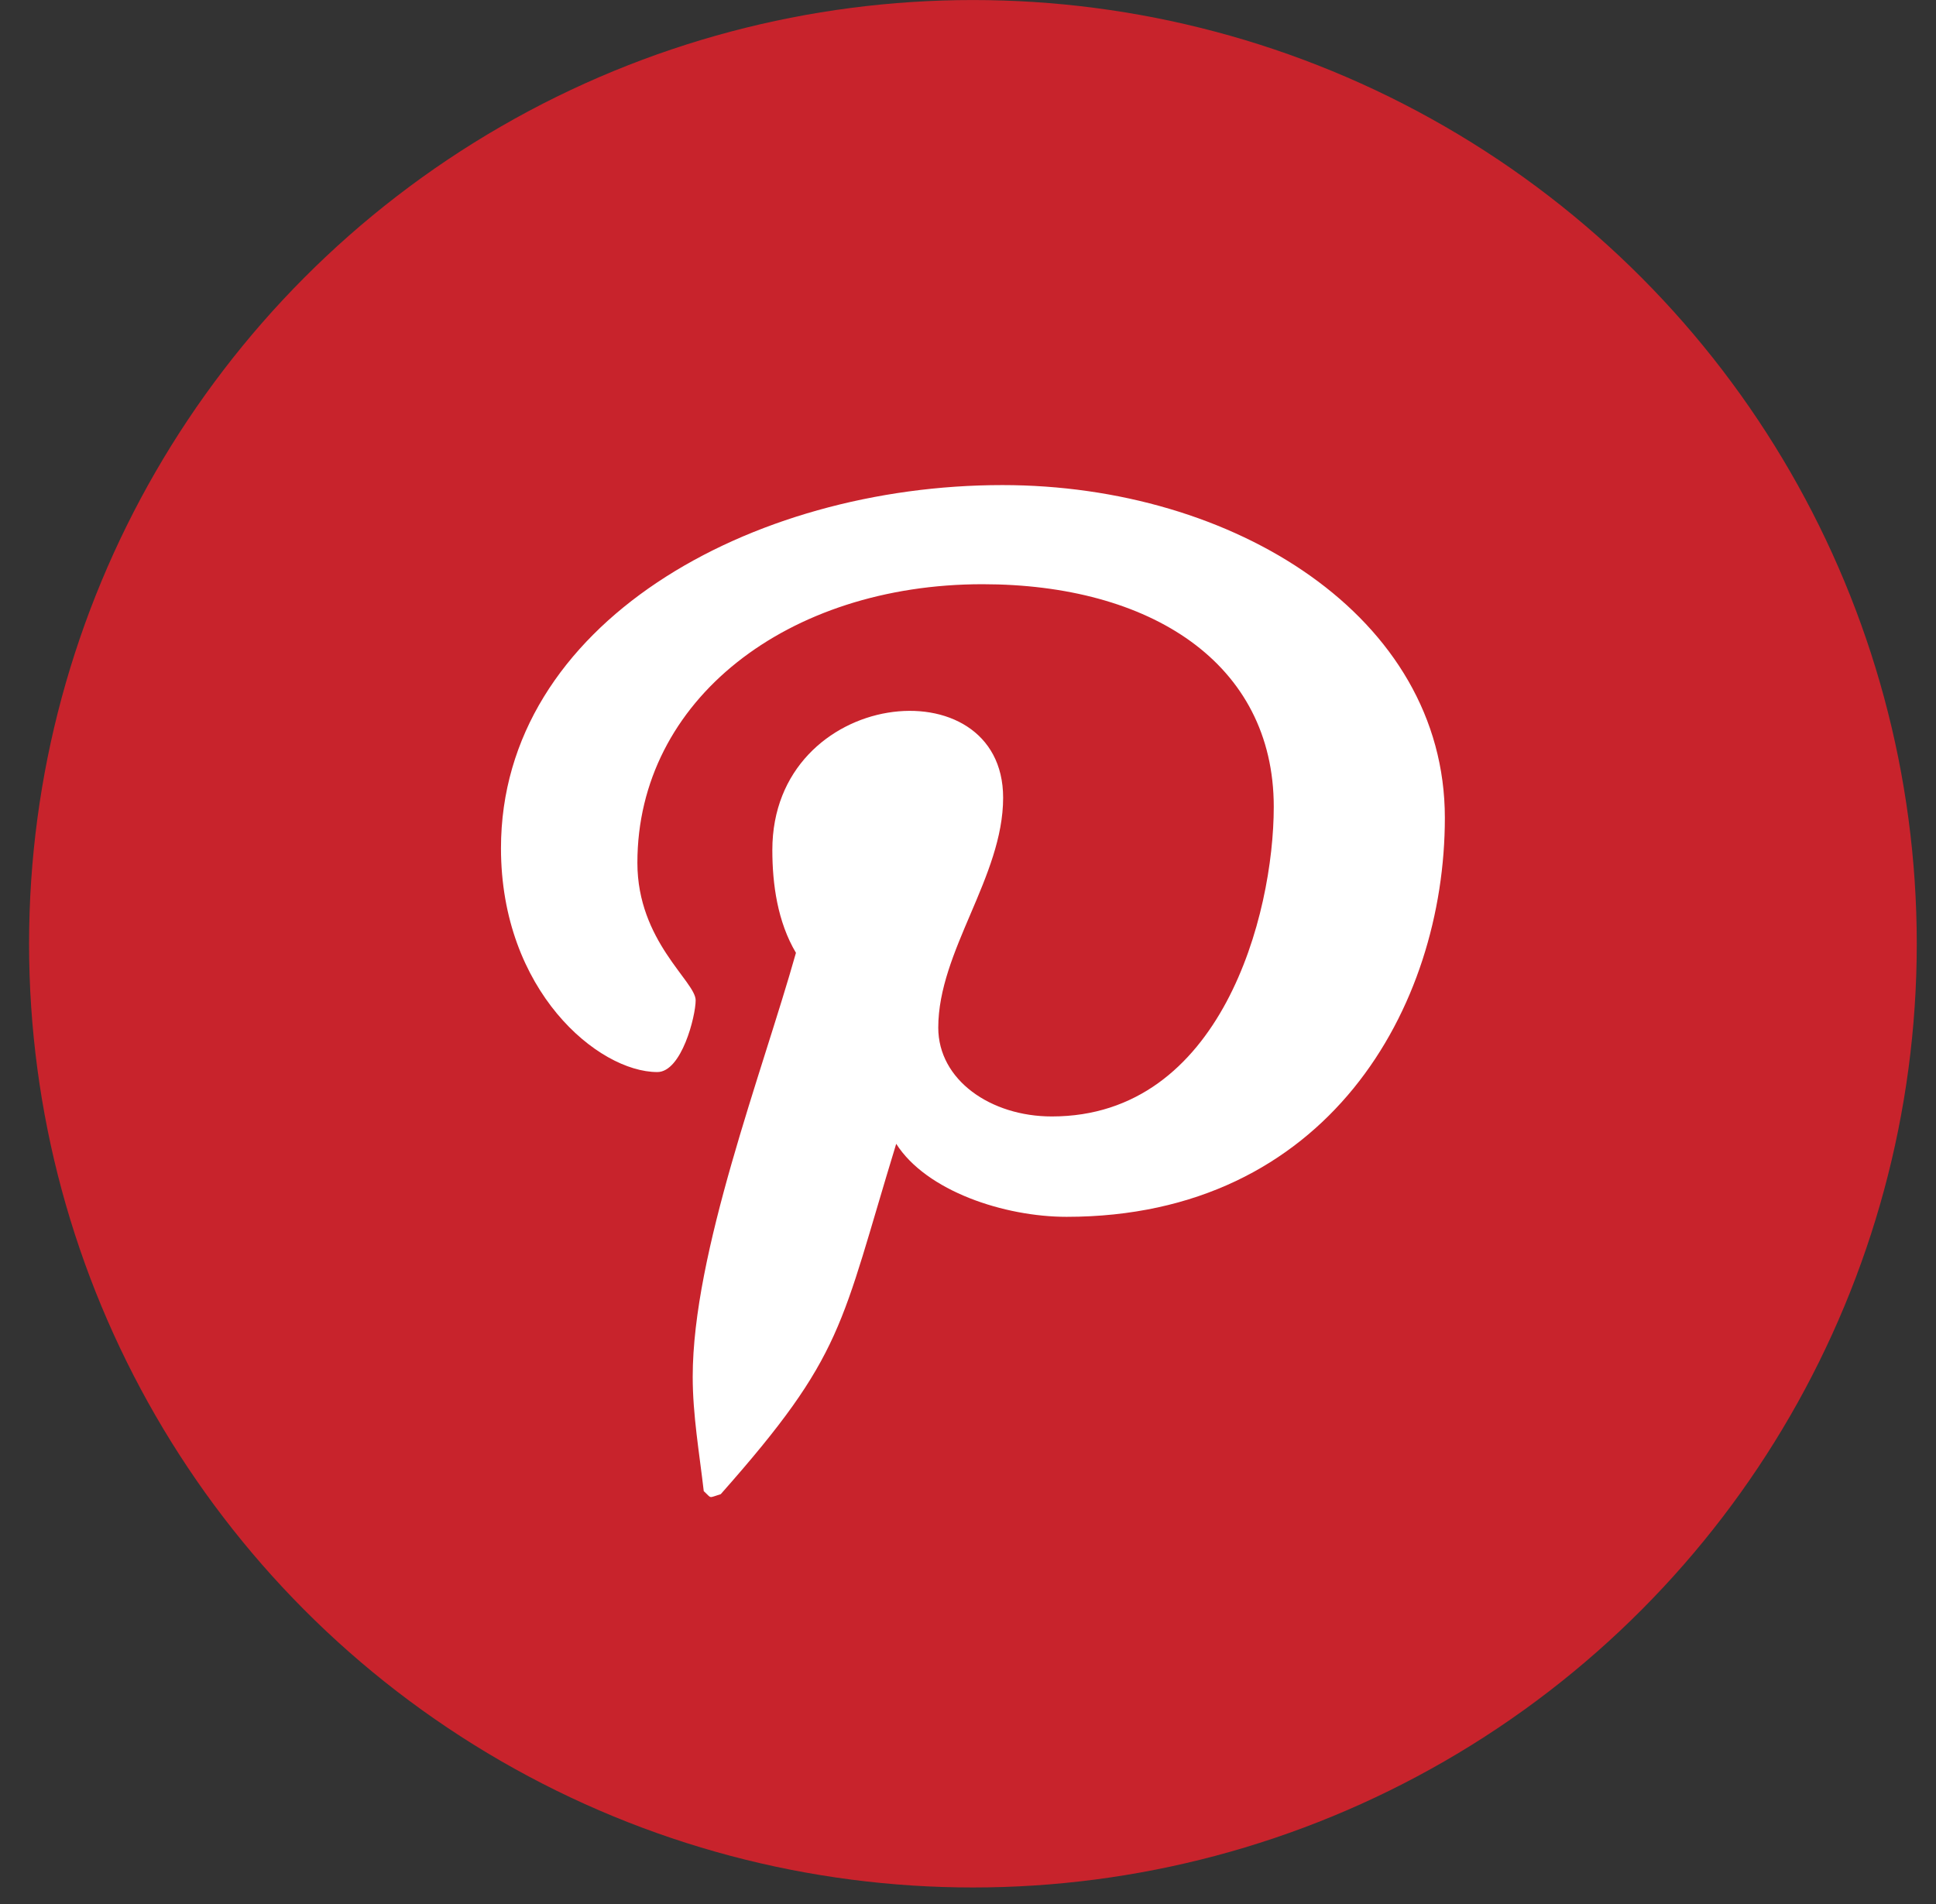 <svg width="61" height="60" viewBox="0 0 61 60" fill="none" xmlns="http://www.w3.org/2000/svg">
<rect x="0" y="0" width="61" height="60" fill="#333333" stroke="none"/>
<circle cx="30.655" cy="29.74" r="29.739" fill="#C8232C"/>
<g clip-path="url(#clip0_135_7843)">
<path d="M31.584 15.286C23.638 15.286 15.785 19.656 15.785 26.729C15.785 31.227 18.852 33.783 20.711 33.783C21.477 33.783 21.919 32.019 21.919 31.521C21.919 30.927 20.083 29.662 20.083 27.189C20.083 22.052 24.823 18.41 30.957 18.41C36.231 18.41 40.134 20.883 40.134 25.425C40.134 28.818 38.485 35.182 33.141 35.182C31.212 35.182 29.563 34.032 29.563 32.383C29.563 29.968 31.607 27.63 31.607 25.138C31.607 20.908 24.335 21.675 24.335 26.786C24.335 27.86 24.498 29.048 25.079 30.026C24.01 33.821 21.826 39.476 21.826 43.386C21.826 44.593 22.035 45.782 22.174 46.989C22.438 47.232 22.306 47.207 22.709 47.085C26.612 42.677 26.473 41.814 28.238 36.044C29.191 37.54 31.654 38.345 33.605 38.345C41.83 38.345 45.525 31.732 45.525 25.77C45.525 19.426 38.88 15.286 31.584 15.286Z" fill="white"/>
</g>
<defs>
<clipPath id="clip0_135_7843">
<rect width="29.739" height="32.713" fill="white" transform="translate(15.785 14.87)"/>
</clipPath>
</defs>
</svg>
